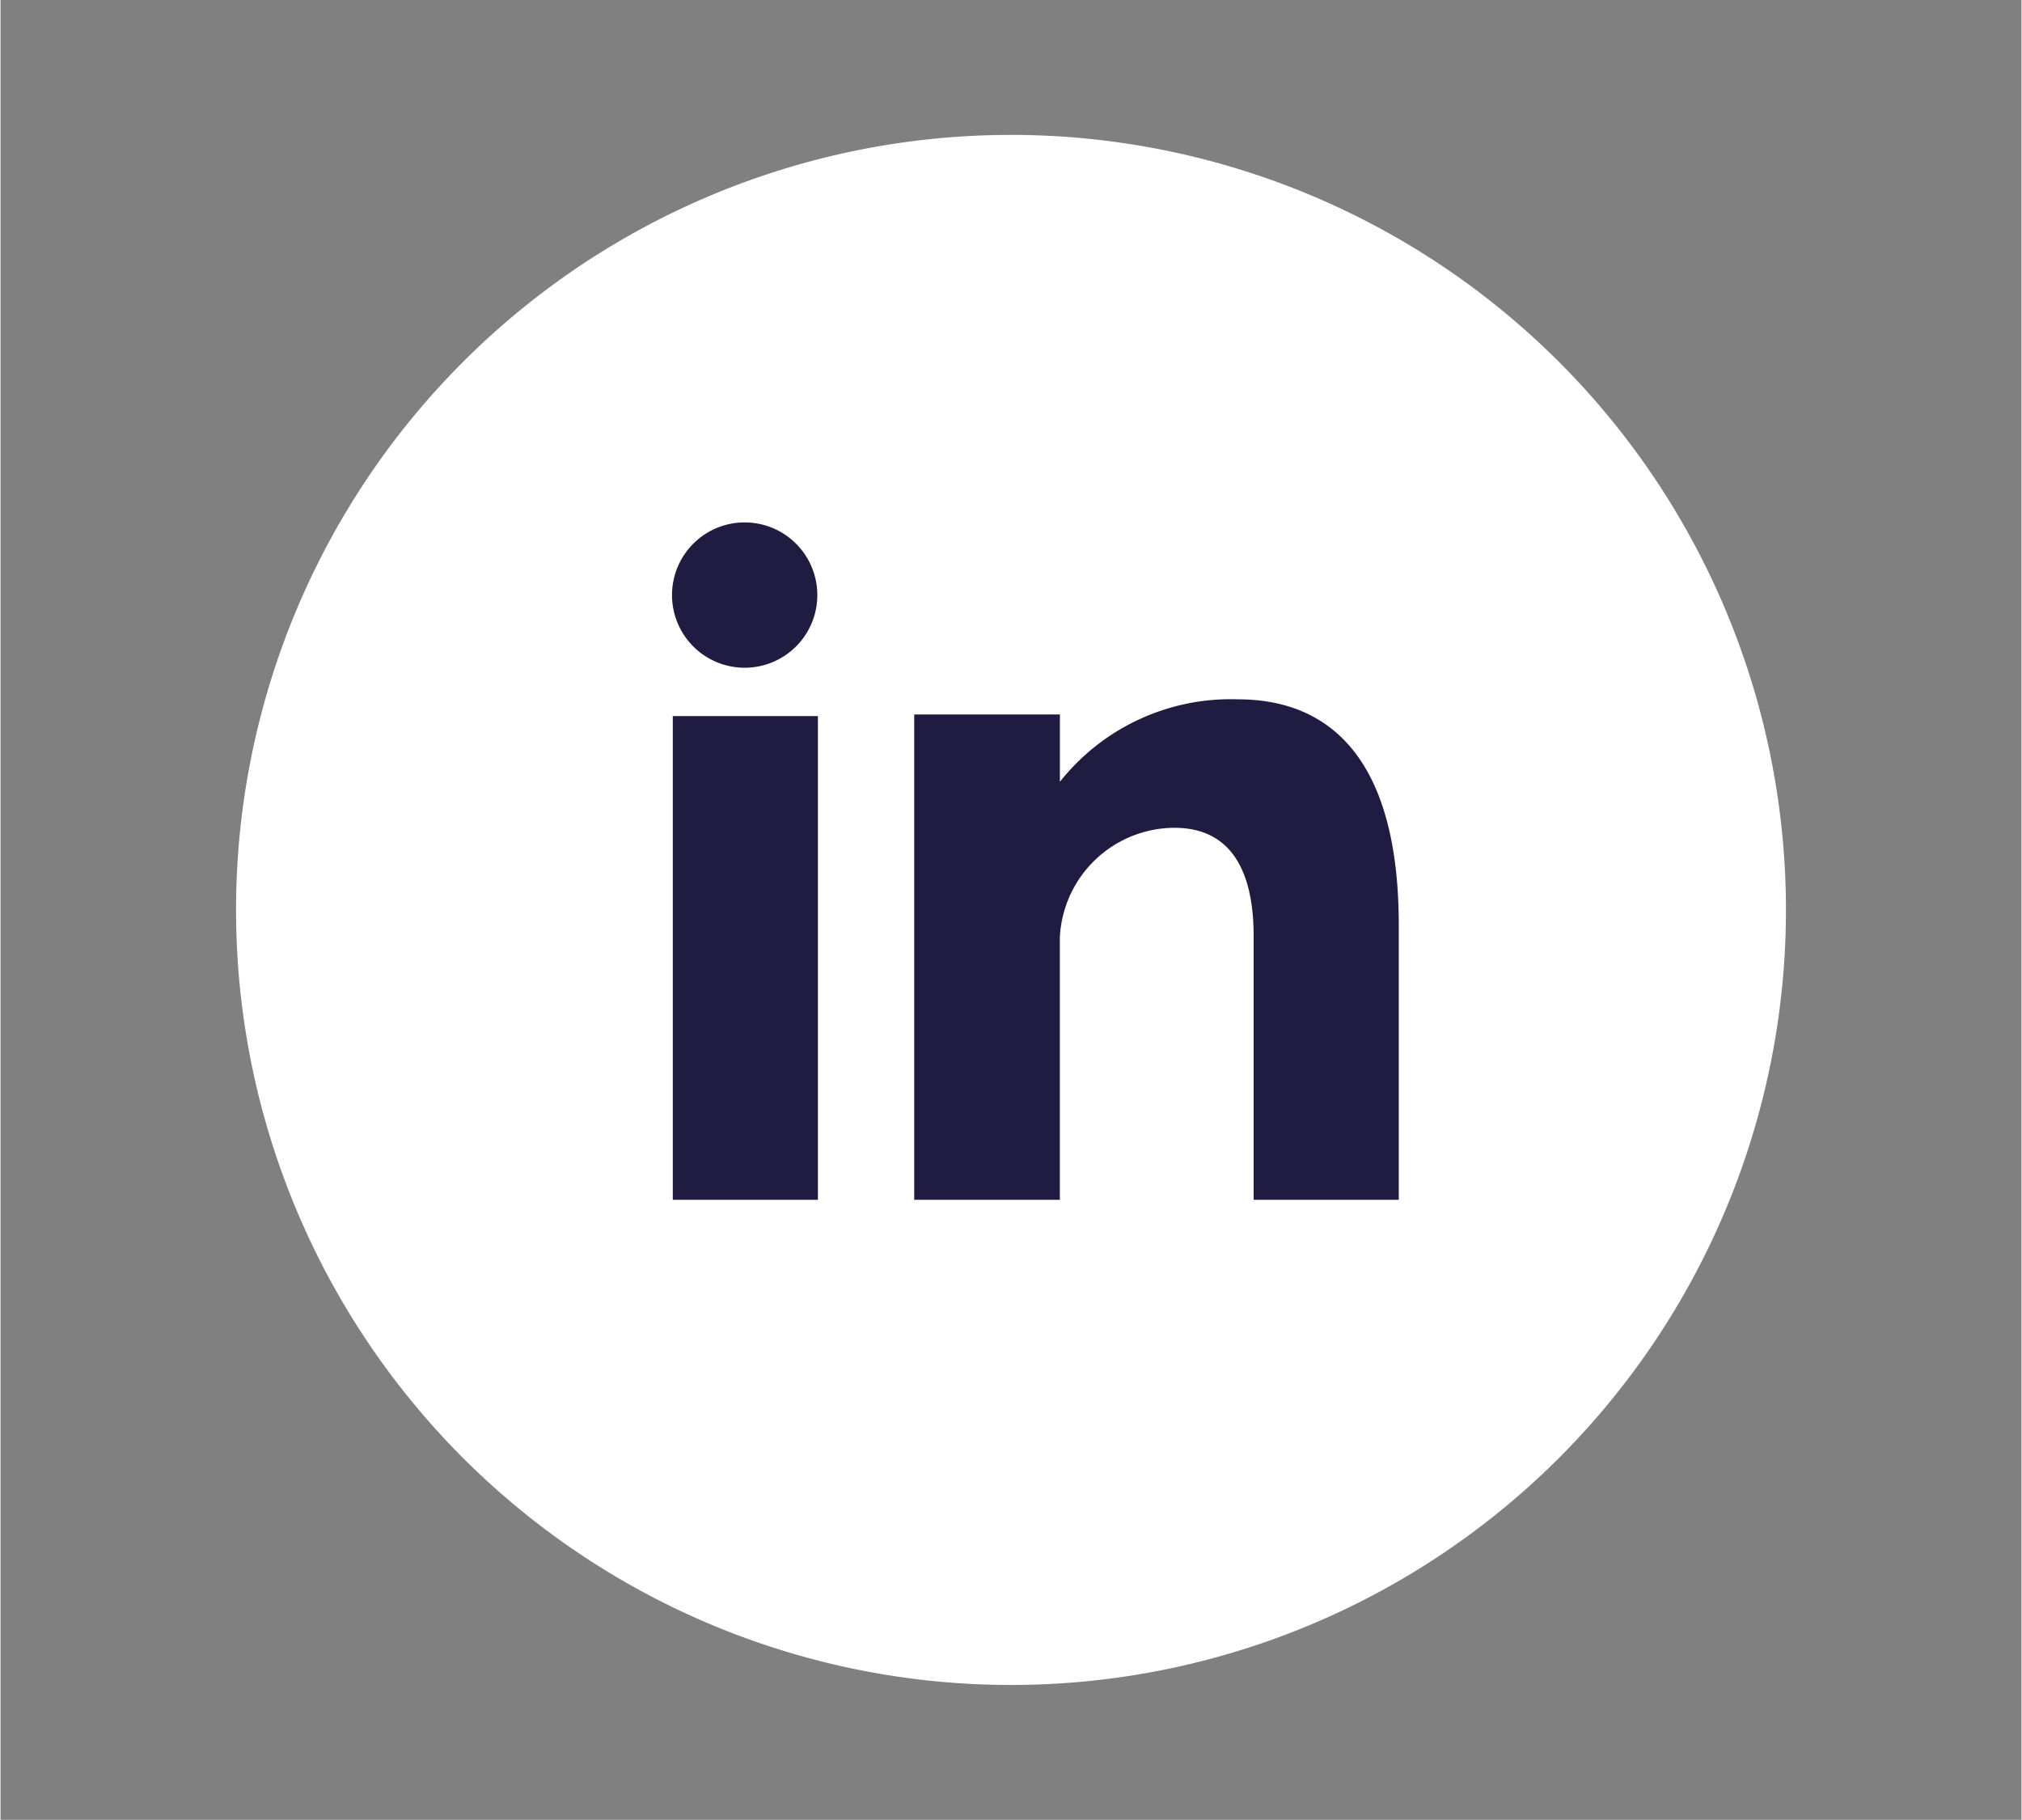 <svg xmlns="http://www.w3.org/2000/svg" width="1.449in" height="1.304in" viewBox="0 0 104.314 93.924">
  <rect x="0" y="0" width="104.314" height="93.924" fill="#808080" stroke="none"/>
  <g>
    <path d="M52.157,6.962a40,40,0,1,1-40,40A40,40,0,0,1,52.157,6.962Z" fill="#fff"/>
    <path d="M34.7,61.923h7.49V36.957H34.7Zm29.181-25.83a11.246,11.246,0,0,0-9.2,4.257V36.874H47.161V61.922h7.517V48.379a5.948,5.948,0,0,1,5.908-5.656c3.285,0,4.095,2.793,4.095,5.585V61.921h7.491V47.751c0-9.844-4.661-11.658-8.3-11.658Zm-25.47-1.631a3.75,3.75,0,1,0-3.751-3.751,3.75,3.75,0,0,0,3.751,3.751Z" fill="#201b41"/>
  </g>
</svg>
